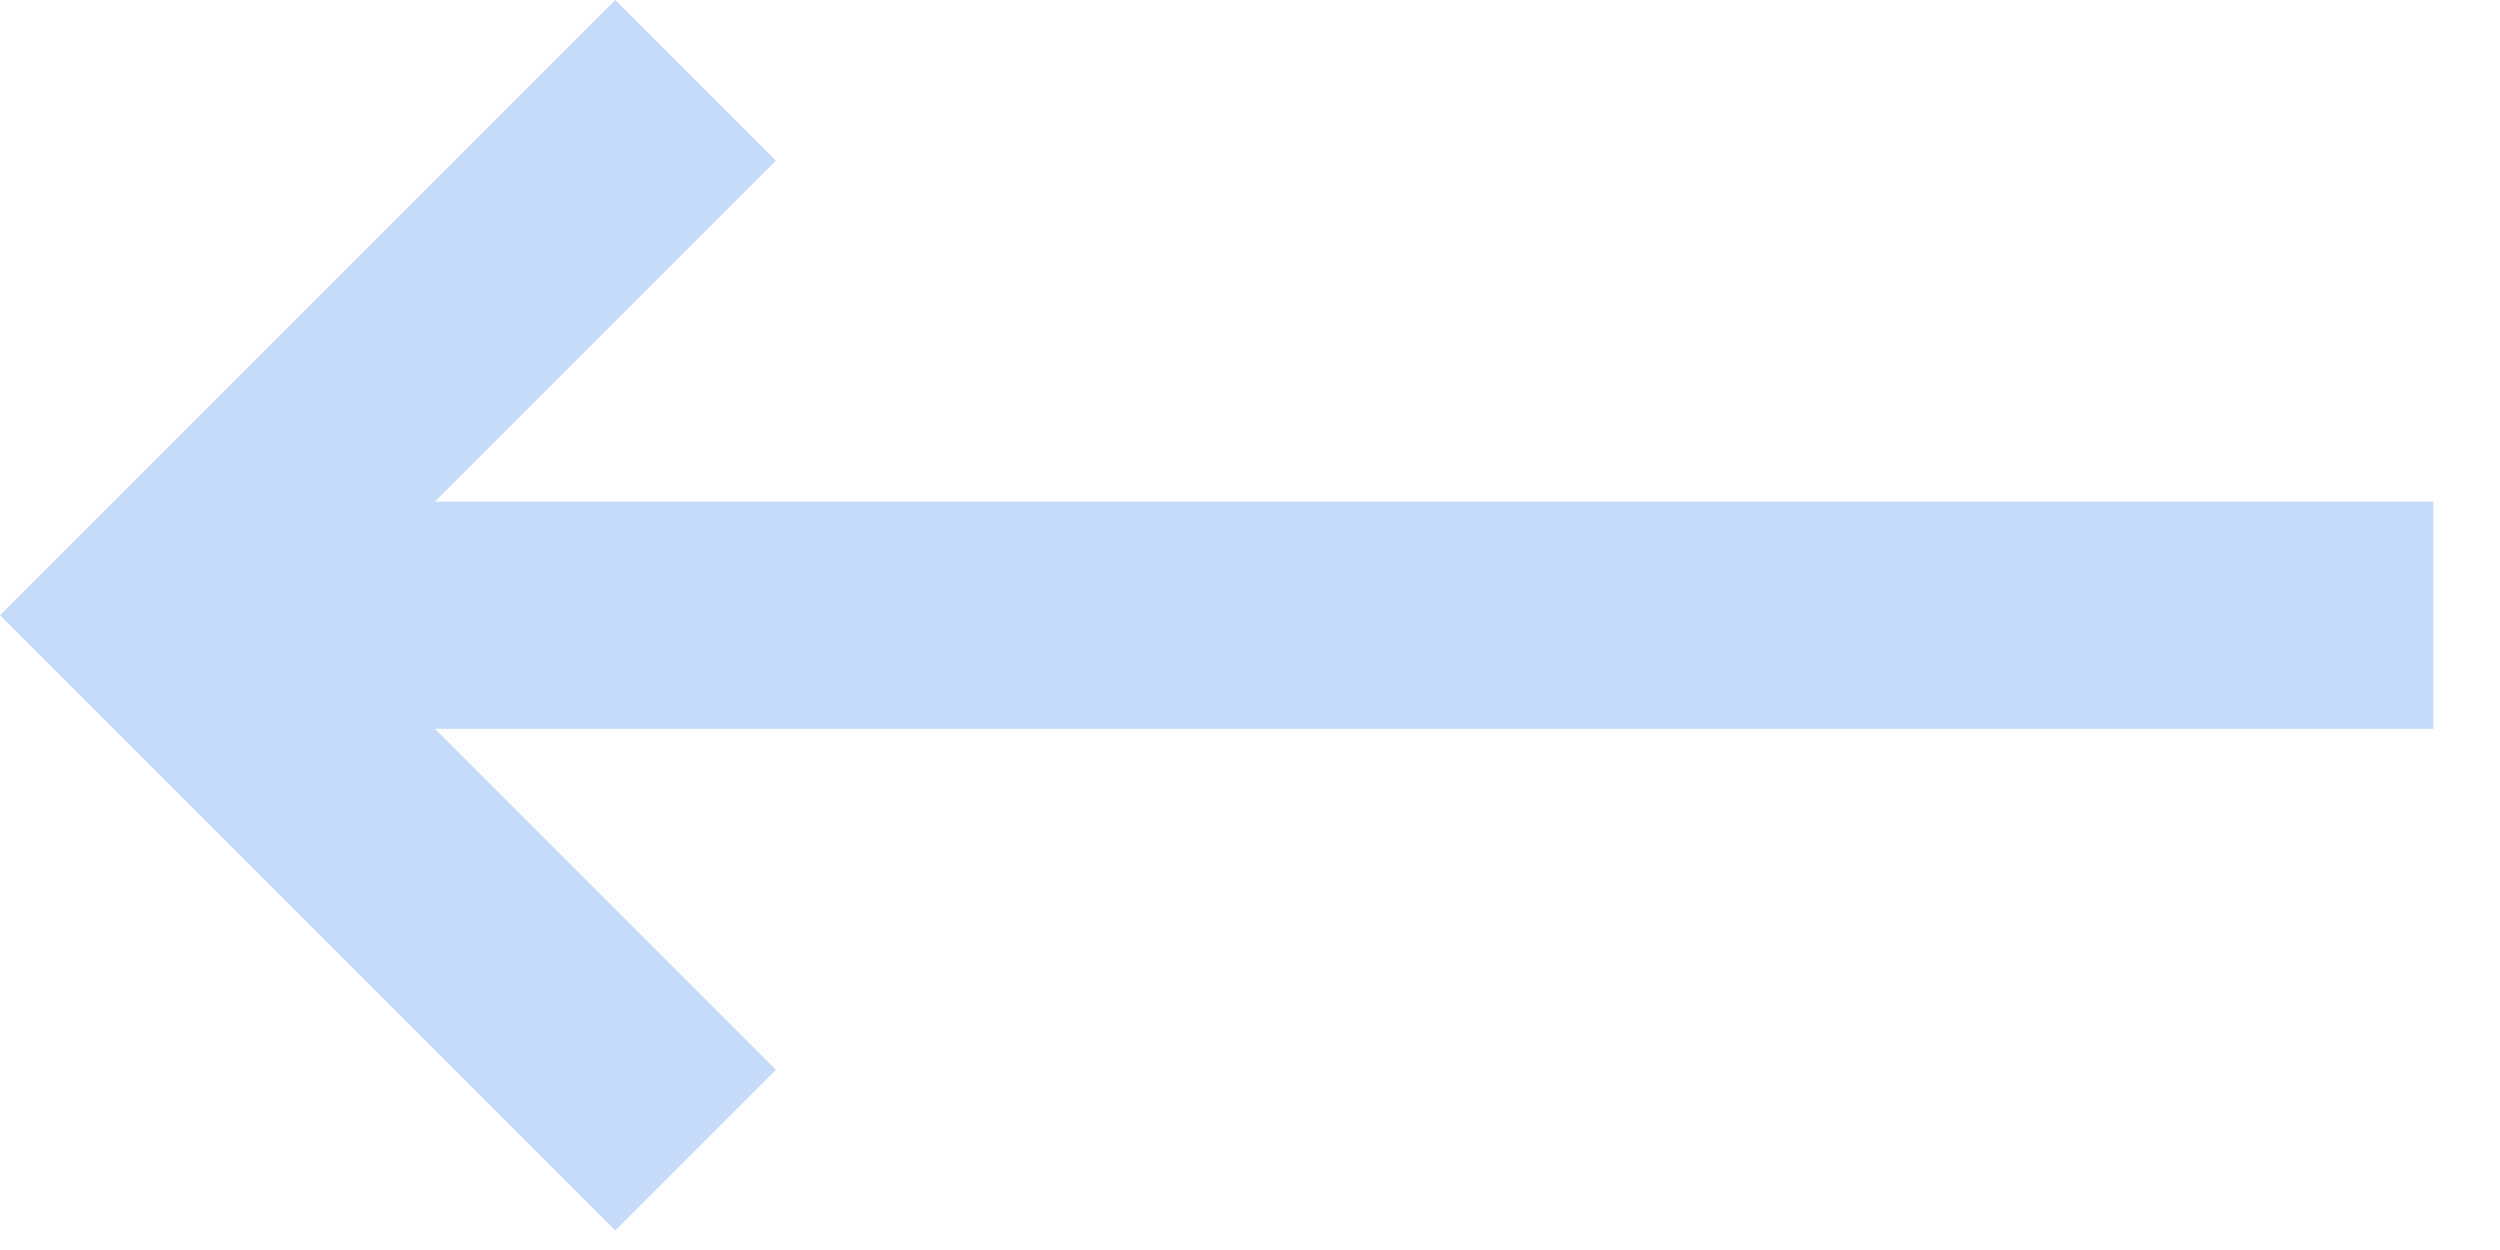 <?xml version="1.0" encoding="utf-8"?>
<svg xmlns="http://www.w3.org/2000/svg" fill="none" height="100%" overflow="visible" preserveAspectRatio="none" style="display: block;" viewBox="0 0 22 11" width="100%">
<path d="M6.828 1.414L3.828 4.414H21.414V6.414H3.828L6.828 9.414L5.414 10.828L0 5.414L5.414 0L6.828 1.414Z" fill="#C6DBF9" id="Union"/>
</svg>